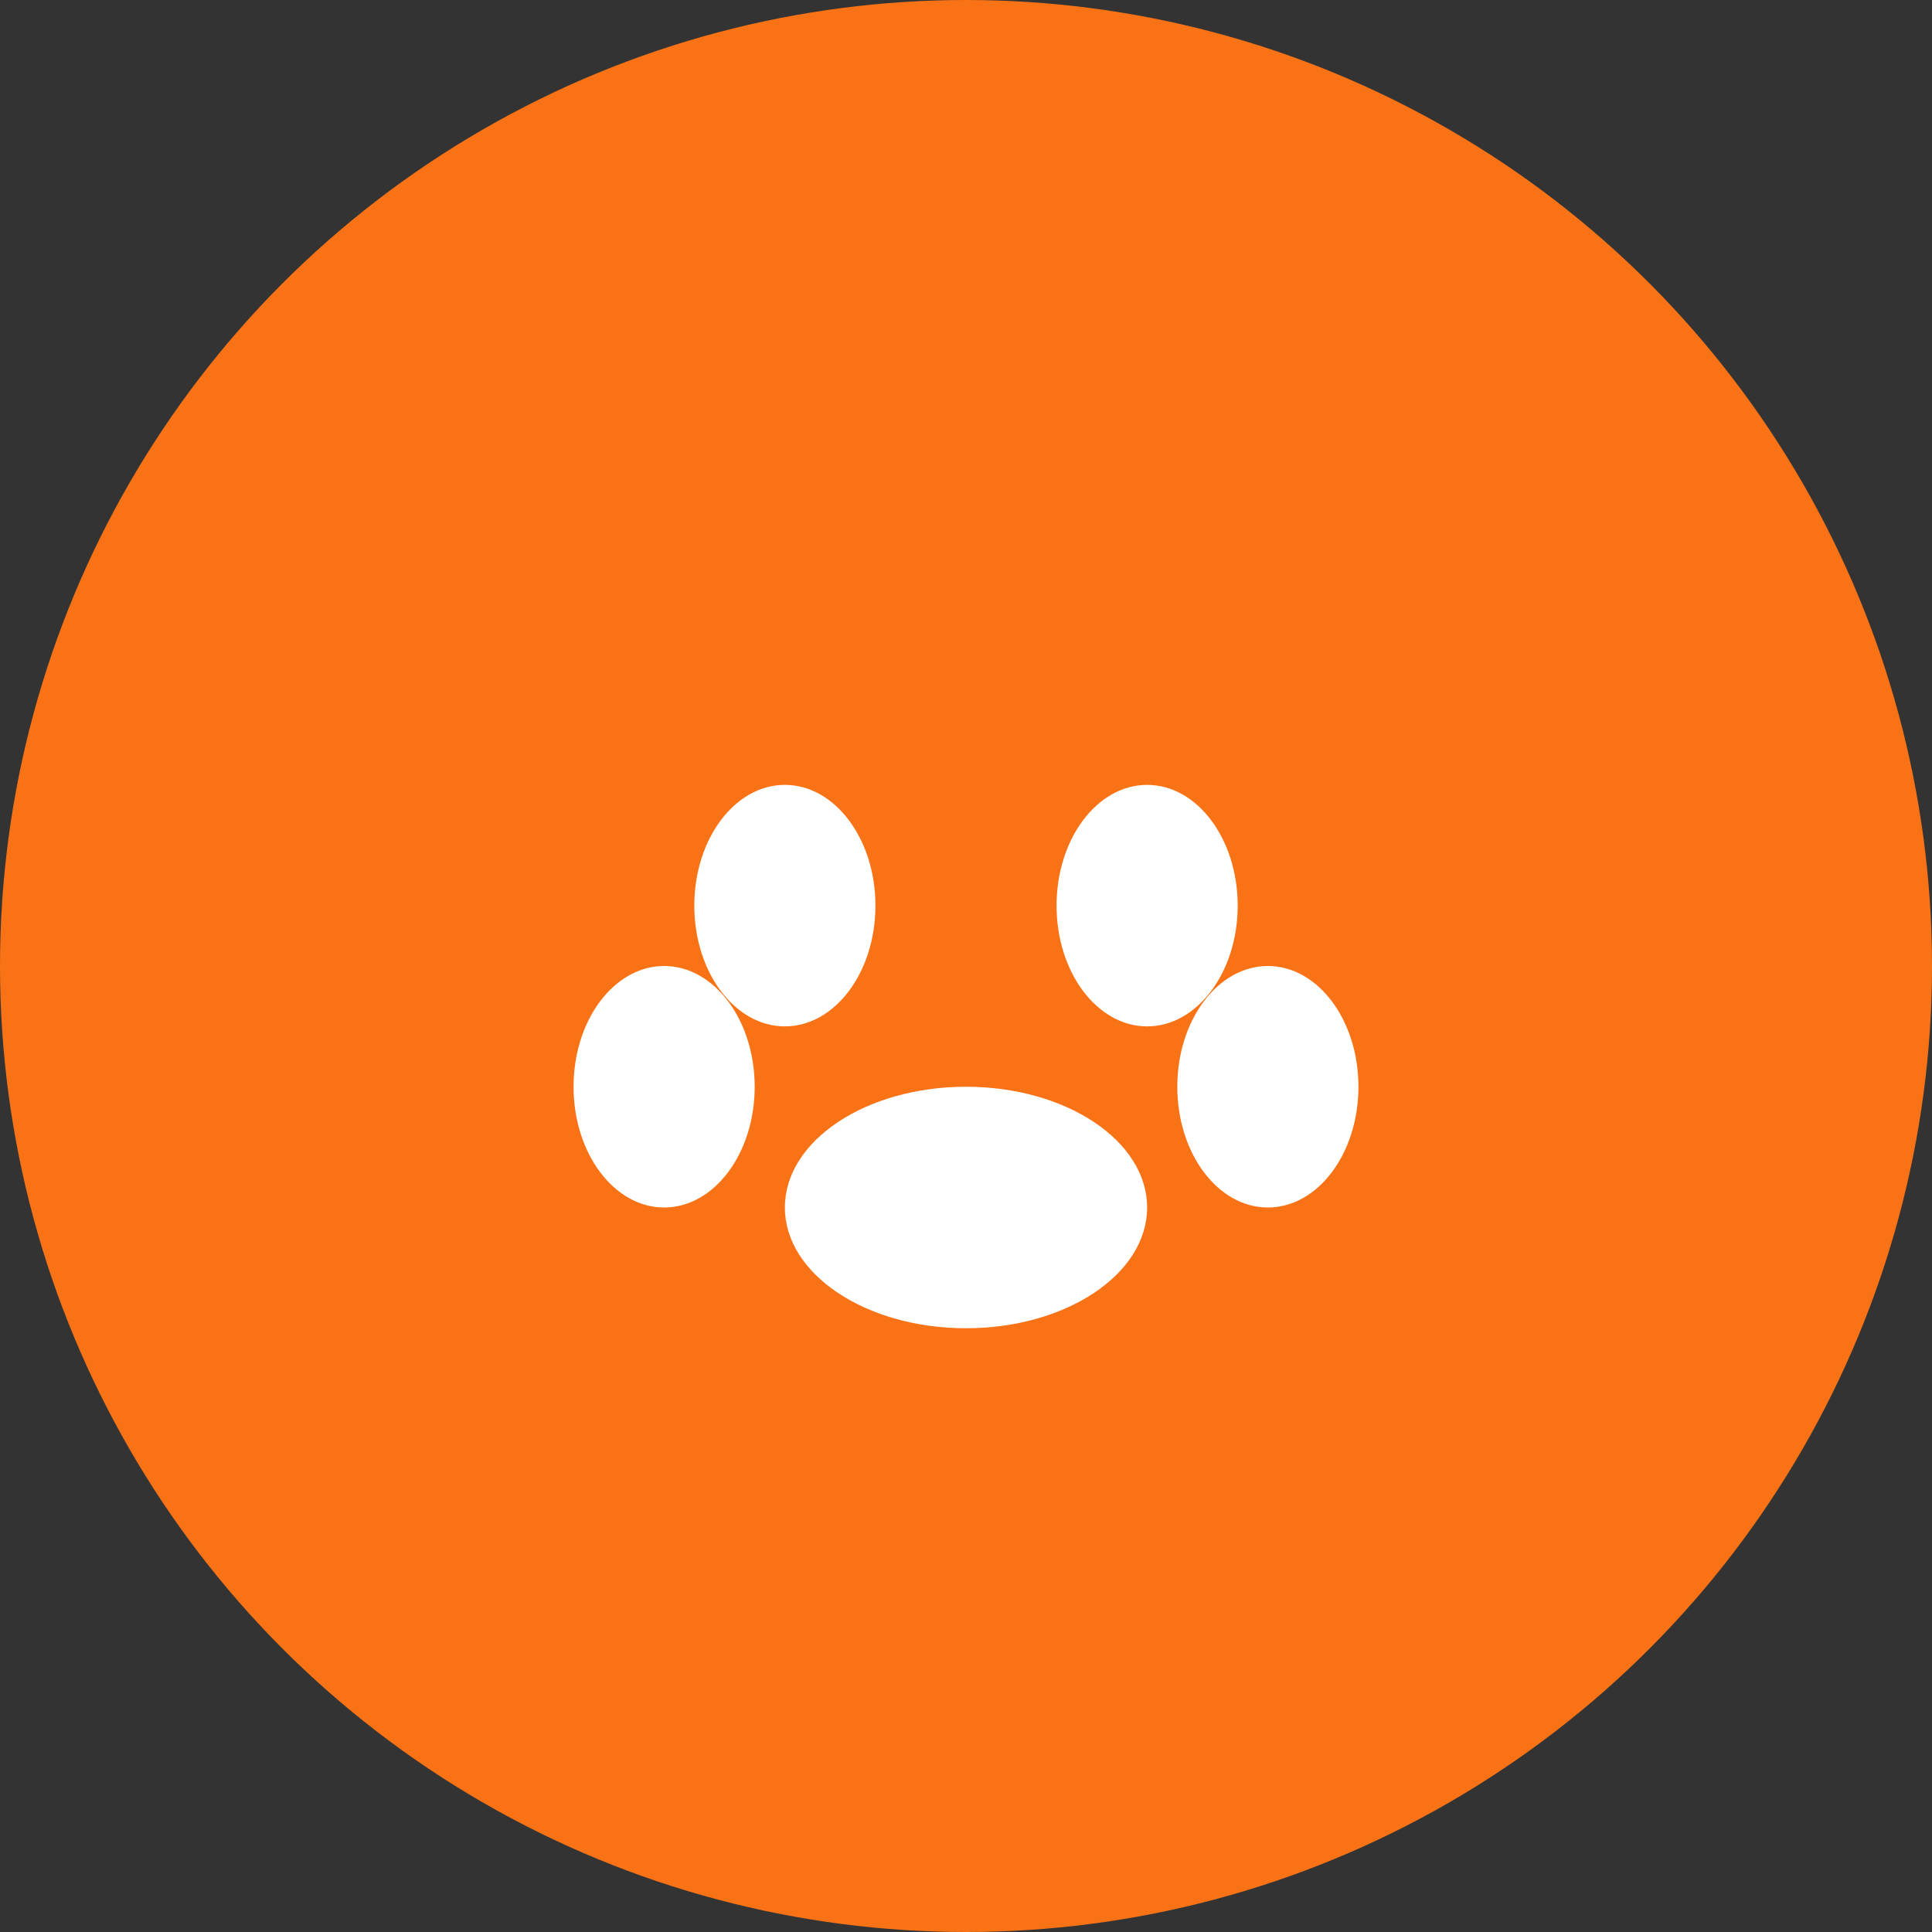 <svg width="32" height="32" viewBox="0 0 32 32" fill="none" xmlns="http://www.w3.org/2000/svg">
  <rect x="0" y="0" width="32" height="32" fill="#333333" stroke="none"/>
  <circle cx="16" cy="16" r="16" fill="#F97316"/>
  <g transform="translate(8, 8)">
    <!-- Paw print -->
    <ellipse cx="8" cy="12" rx="3" ry="2" fill="white"/>
    <ellipse cx="5" cy="7" rx="1.5" ry="2" fill="white"/>
    <ellipse cx="11" cy="7" rx="1.5" ry="2" fill="white"/>
    <ellipse cx="3" cy="10" rx="1.5" ry="2" fill="white"/>
    <ellipse cx="13" cy="10" rx="1.5" ry="2" fill="white"/>
  </g>
</svg>
